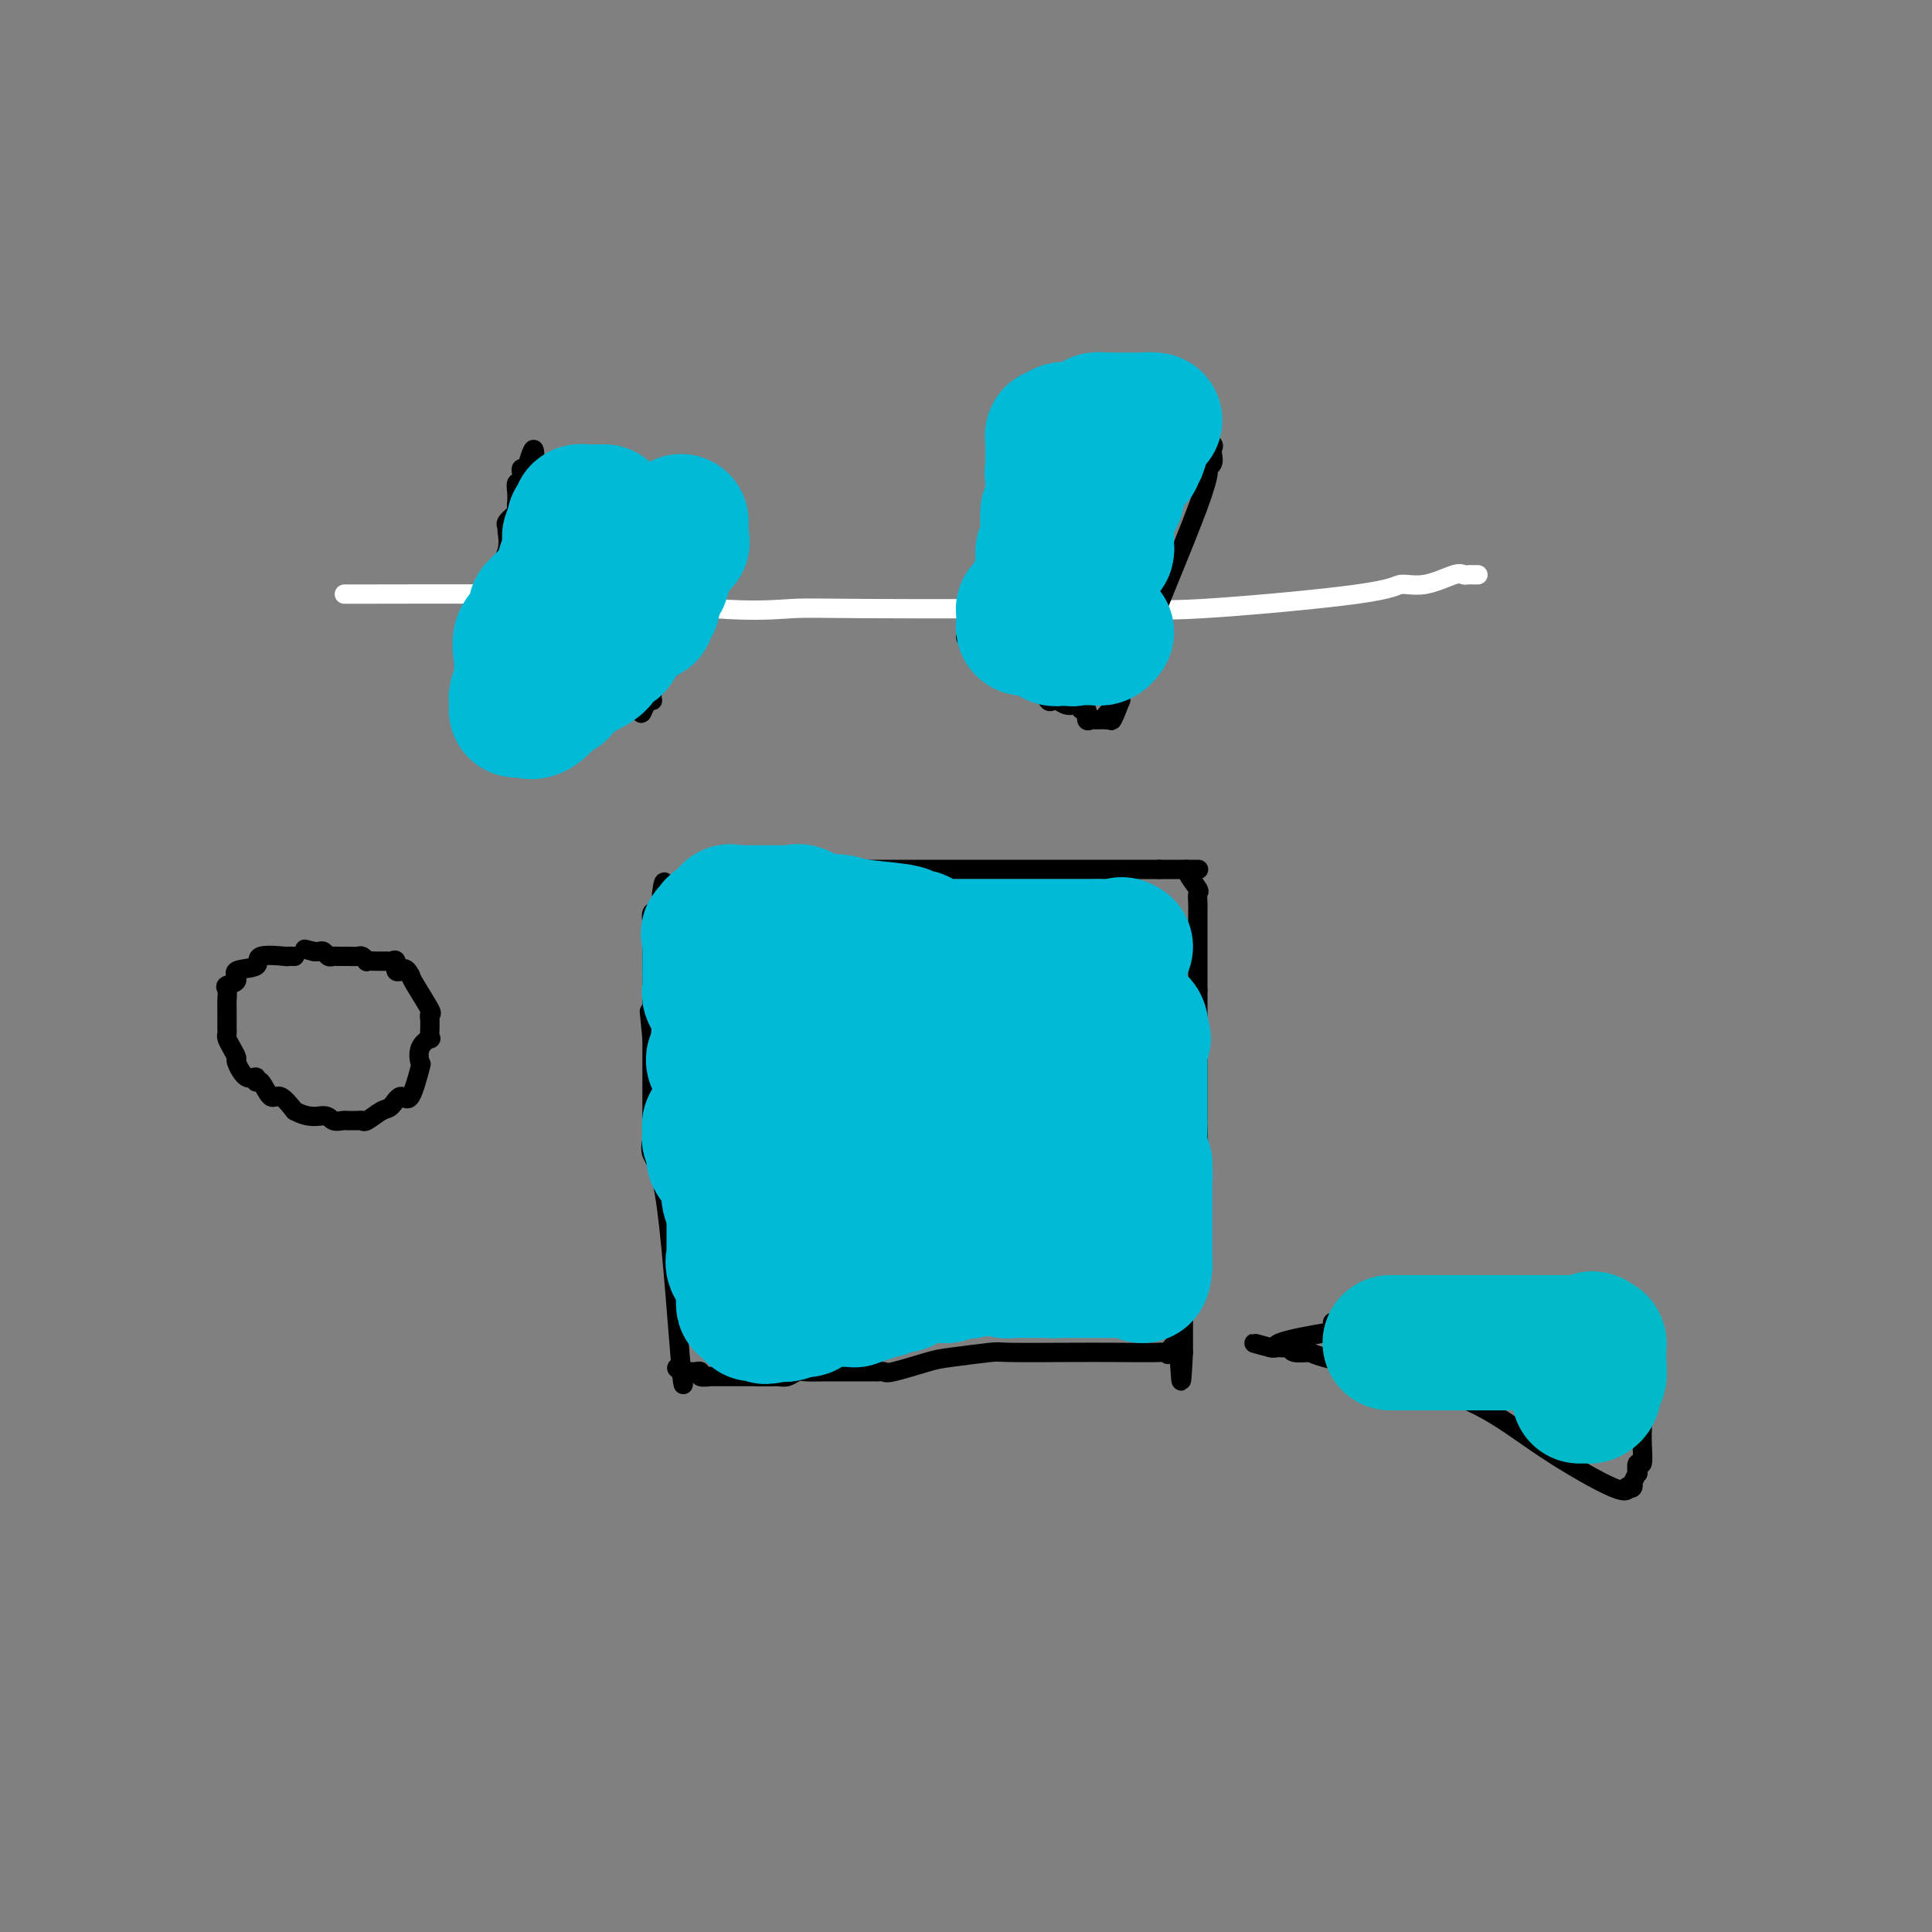 <svg viewBox='0 0 400 400' version='1.1' xmlns='http://www.w3.org/2000/svg' xmlns:xlink='http://www.w3.org/1999/xlink'><rect x="0" y="0" width="400" height="400" fill="#808080" stroke="none"/><g fill='none' stroke='#FFFFFF' stroke-width='4' stroke-linecap='round' stroke-linejoin='round'><path d='M73,123c-1.844,0.007 -3.689,0.013 3,0c6.689,-0.013 21.911,-0.046 30,0c8.089,0.046 9.045,0.170 9,0c-0.045,-0.170 -1.092,-0.634 5,0c6.092,0.634 19.324,2.365 28,3c8.676,0.635 12.795,0.173 16,0c3.205,-0.173 5.496,-0.055 16,0c10.504,0.055 29.221,0.049 40,0c10.779,-0.049 13.619,-0.141 16,0c2.381,0.141 4.301,0.513 13,0c8.699,-0.513 24.176,-1.913 32,-3c7.824,-1.087 7.994,-1.860 9,-2c1.006,-0.140 2.847,0.355 5,0c2.153,-0.355 4.619,-1.559 6,-2c1.381,-0.441 1.677,-0.118 2,0c0.323,0.118 0.674,0.032 1,0c0.326,-0.032 0.626,-0.009 1,0c0.374,0.009 0.821,0.002 1,0c0.179,-0.002 0.089,-0.001 0,0'/></g>
<g fill='none' stroke='#000000' stroke-width='4' stroke-linecap='round' stroke-linejoin='round'><path d='M147,180c0.131,0.000 0.262,0.000 5,0c4.738,0.000 14.084,0.000 22,0c7.916,0.000 14.403,0.000 18,0c3.597,0.000 4.305,0.000 11,0c6.695,0.000 19.376,0.000 25,0c5.624,0.000 4.189,0.000 4,0c-0.189,0.000 0.866,0.000 2,0c1.134,0.000 2.345,0.000 3,0c0.655,0.000 0.753,0.000 1,0c0.247,-0.000 0.642,0.000 1,0c0.358,0.000 0.679,0.000 1,0'/><path d='M240,180c14.868,0.000 5.538,0.000 2,0c-3.538,-0.000 -1.283,-0.000 0,0c1.283,0.000 1.596,0.001 2,0c0.404,-0.001 0.900,-0.004 1,0c0.100,0.004 -0.198,0.013 0,0c0.198,-0.013 0.890,-0.050 1,0c0.110,0.050 -0.363,0.188 0,1c0.363,0.812 1.561,2.300 2,3c0.439,0.700 0.118,0.614 0,1c-0.118,0.386 -0.031,1.244 0,2c0.031,0.756 0.008,1.411 0,2c-0.008,0.589 -0.002,1.114 0,2c0.002,0.886 0.001,2.134 0,3c-0.001,0.866 -0.000,1.348 0,3c0.000,1.652 0.000,4.472 0,6c-0.000,1.528 -0.000,1.764 0,2'/><path d='M248,205c0.000,3.547 0.000,1.914 0,2c-0.000,0.086 -0.000,1.891 0,4c0.000,2.109 0.000,4.521 0,6c-0.000,1.479 -0.000,2.025 0,3c0.000,0.975 0.001,2.378 0,4c-0.001,1.622 -0.005,3.463 0,5c0.005,1.537 0.017,2.770 0,3c-0.017,0.230 -0.065,-0.543 0,1c0.065,1.543 0.242,5.401 0,8c-0.242,2.599 -0.902,3.939 -1,5c-0.098,1.061 0.366,1.842 0,4c-0.366,2.158 -1.562,5.692 -2,8c-0.438,2.308 -0.117,3.388 0,4c0.117,0.612 0.031,0.755 0,1c-0.031,0.245 -0.008,0.593 0,2c0.008,1.407 0.002,3.872 0,5c-0.002,1.128 -0.001,0.918 0,1c0.001,0.082 0.000,0.456 0,1c-0.000,0.544 -0.000,1.259 0,2c0.000,0.741 0.000,1.508 0,2c-0.000,0.492 -0.000,0.709 0,1c0.000,0.291 0.000,0.655 0,1c-0.000,0.345 -0.000,0.670 0,1c0.000,0.330 0.000,0.665 0,1'/><path d='M245,280c-0.569,11.603 -0.491,3.109 -1,0c-0.509,-3.109 -1.605,-0.833 -2,0c-0.395,0.833 -0.089,0.223 0,0c0.089,-0.223 -0.039,-0.061 -2,0c-1.961,0.061 -5.754,0.020 -9,0c-3.246,-0.020 -5.946,-0.018 -10,0c-4.054,0.018 -9.461,0.051 -12,0c-2.539,-0.051 -2.210,-0.185 -4,0c-1.790,0.185 -5.698,0.691 -8,1c-2.302,0.309 -2.998,0.423 -5,1c-2.002,0.577 -5.310,1.619 -7,2c-1.690,0.381 -1.761,0.102 -2,0c-0.239,-0.102 -0.645,-0.027 -1,0c-0.355,0.027 -0.660,0.007 -1,0c-0.340,-0.007 -0.715,-0.002 -1,0c-0.285,0.002 -0.478,0.001 -1,0c-0.522,-0.001 -1.371,-0.001 -2,0c-0.629,0.001 -1.036,0.004 -2,0c-0.964,-0.004 -2.485,-0.015 -4,0c-1.515,0.015 -3.024,0.057 -4,0c-0.976,-0.057 -1.418,-0.211 -2,0c-0.582,0.211 -1.305,0.789 -2,1c-0.695,0.211 -1.361,0.057 -2,0c-0.639,-0.057 -1.249,-0.015 -2,0c-0.751,0.015 -1.643,0.004 -2,0c-0.357,-0.004 -0.178,-0.002 0,0'/><path d='M160,285c0.051,-0.000 0.101,-0.000 0,0c-0.101,0.000 -0.354,0.000 -1,0c-0.646,-0.000 -1.687,-0.000 -2,0c-0.313,0.000 0.100,0.000 0,0c-0.100,-0.000 -0.715,-0.000 -1,0c-0.285,0.000 -0.242,0.001 -1,0c-0.758,-0.001 -2.318,-0.004 -4,0c-1.682,0.004 -3.487,0.015 -4,0c-0.513,-0.015 0.265,-0.057 0,0c-0.265,0.057 -1.573,0.211 -2,0c-0.427,-0.211 0.026,-0.789 0,-1c-0.026,-0.211 -0.533,-0.057 -1,0c-0.467,0.057 -0.895,0.015 -1,0c-0.105,-0.015 0.113,-0.004 0,0c-0.113,0.004 -0.556,0.002 -1,0'/><path d='M142,284c-3.047,-0.586 -1.664,-1.551 -1,0c0.664,1.551 0.609,5.619 0,-1c-0.609,-6.619 -1.771,-23.925 -3,-33c-1.229,-9.075 -2.526,-9.919 -3,-11c-0.474,-1.081 -0.127,-2.400 0,-3c0.127,-0.600 0.034,-0.481 0,-1c-0.034,-0.519 -0.009,-1.677 0,-2c0.009,-0.323 0.002,0.188 0,0c-0.002,-0.188 -0.001,-1.074 0,-2c0.001,-0.926 0.000,-1.892 0,-3c-0.000,-1.108 -0.000,-2.357 0,-4c0.000,-1.643 0.000,-3.681 0,-5c-0.000,-1.319 -0.000,-1.921 0,-2c0.000,-0.079 0.000,0.363 0,0c-0.000,-0.363 -0.000,-1.532 0,-2c0.000,-0.468 0.000,-0.234 0,0'/><path d='M135,215c-1.083,-10.750 -0.290,-3.124 0,-1c0.290,2.124 0.078,-1.253 0,-3c-0.078,-1.747 -0.021,-1.865 0,-3c0.021,-1.135 0.006,-3.288 0,-5c-0.006,-1.712 -0.001,-2.984 0,-4c0.001,-1.016 0.000,-1.778 0,-2c-0.000,-0.222 -0.000,0.095 0,0c0.000,-0.095 0.000,-0.602 0,-1c-0.000,-0.398 -0.000,-0.685 0,-1c0.000,-0.315 0.000,-0.657 0,-1c-0.000,-0.343 -0.001,-0.688 0,-1c0.001,-0.312 0.004,-0.590 0,-1c-0.004,-0.410 -0.016,-0.951 0,-1c0.016,-0.049 0.061,0.394 0,0c-0.061,-0.394 -0.226,-1.624 0,-2c0.226,-0.376 0.845,0.104 1,0c0.155,-0.104 -0.154,-0.791 0,-1c0.154,-0.209 0.772,0.059 1,0c0.228,-0.059 0.065,-0.445 0,-1c-0.065,-0.555 -0.033,-1.277 0,-2'/><path d='M137,185c0.528,-4.657 0.848,-1.300 1,0c0.152,1.300 0.134,0.545 0,0c-0.134,-0.545 -0.386,-0.878 0,-1c0.386,-0.122 1.409,-0.033 2,0c0.591,0.033 0.749,0.009 1,0c0.251,-0.009 0.593,-0.002 1,0c0.407,0.002 0.879,0.001 1,0c0.121,-0.001 -0.108,-0.000 0,0c0.108,0.000 0.554,0.000 1,0'/><path d='M144,184c0.957,-0.171 -0.150,-0.098 0,0c0.150,0.098 1.556,0.222 2,0c0.444,-0.222 -0.073,-0.791 0,-1c0.073,-0.209 0.735,-0.060 1,0c0.265,0.060 0.132,0.030 0,0'/><path d='M96,147c0.061,-0.831 0.122,-1.661 0,-2c-0.122,-0.339 -0.425,-0.185 0,0c0.425,0.185 1.580,0.402 2,0c0.420,-0.402 0.105,-1.424 0,-2c-0.105,-0.576 -0.001,-0.708 0,-1c0.001,-0.292 -0.100,-0.746 0,-2c0.100,-1.254 0.403,-3.310 1,-5c0.597,-1.690 1.488,-3.014 2,-4c0.512,-0.986 0.645,-1.634 1,-4c0.355,-2.366 0.933,-6.451 1,-8c0.067,-1.549 -0.376,-0.560 0,-1c0.376,-0.440 1.572,-2.307 2,-4c0.428,-1.693 0.086,-3.213 0,-4c-0.086,-0.787 0.082,-0.840 0,-1c-0.082,-0.160 -0.414,-0.426 0,-1c0.414,-0.574 1.574,-1.454 2,-2c0.426,-0.546 0.118,-0.757 0,-1c-0.118,-0.243 -0.045,-0.516 0,-1c0.045,-0.484 0.064,-1.177 0,-2c-0.064,-0.823 -0.211,-1.776 0,-2c0.211,-0.224 0.778,0.280 1,0c0.222,-0.280 0.098,-1.345 0,-2c-0.098,-0.655 -0.171,-0.902 0,-1c0.171,-0.098 0.585,-0.049 1,0'/><path d='M109,97c2.261,-7.736 1.414,-2.075 2,0c0.586,2.075 2.606,0.564 4,0c1.394,-0.564 2.163,-0.180 3,0c0.837,0.180 1.743,0.158 3,0c1.257,-0.158 2.865,-0.450 4,0c1.135,0.450 1.796,1.641 3,2c1.204,0.359 2.949,-0.115 4,0c1.051,0.115 1.407,0.820 2,1c0.593,0.180 1.422,-0.163 3,0c1.578,0.163 3.904,0.832 5,1c1.096,0.168 0.963,-0.166 1,0c0.037,0.166 0.245,0.832 1,1c0.755,0.168 2.059,-0.163 3,0c0.941,0.163 1.519,0.819 2,1c0.481,0.181 0.863,-0.113 1,0c0.137,0.113 0.028,0.632 0,1c-0.028,0.368 0.023,0.583 0,1c-0.023,0.417 -0.122,1.035 0,1c0.122,-0.035 0.463,-0.724 0,0c-0.463,0.724 -1.732,2.862 -3,5'/><path d='M147,111c-0.566,1.756 -0.482,2.145 -1,3c-0.518,0.855 -1.638,2.175 -2,3c-0.362,0.825 0.035,1.153 0,2c-0.035,0.847 -0.503,2.212 -1,3c-0.497,0.788 -1.022,0.998 -1,1c0.022,0.002 0.591,-0.205 0,1c-0.591,1.205 -2.341,3.822 -3,5c-0.659,1.178 -0.228,0.917 0,1c0.228,0.083 0.254,0.509 0,1c-0.254,0.491 -0.786,1.048 -1,1c-0.214,-0.048 -0.108,-0.702 0,0c0.108,0.702 0.217,2.760 0,4c-0.217,1.240 -0.762,1.661 -1,2c-0.238,0.339 -0.169,0.597 0,1c0.169,0.403 0.438,0.952 0,1c-0.438,0.048 -1.582,-0.404 -2,0c-0.418,0.404 -0.111,1.663 0,2c0.111,0.337 0.026,-0.250 0,0c-0.026,0.250 0.007,1.335 0,2c-0.007,0.665 -0.053,0.910 0,1c0.053,0.090 0.207,0.024 0,0c-0.207,-0.024 -0.773,-0.007 -1,0c-0.227,0.007 -0.113,0.003 0,0'/><path d='M134,145c-2.107,5.260 -0.875,1.410 -1,0c-0.125,-1.410 -1.607,-0.379 -2,0c-0.393,0.379 0.305,0.105 0,0c-0.305,-0.105 -1.611,-0.042 -2,0c-0.389,0.042 0.139,0.062 0,0c-0.139,-0.062 -0.944,-0.205 -2,0c-1.056,0.205 -2.362,0.758 -3,1c-0.638,0.242 -0.609,0.174 -1,0c-0.391,-0.174 -1.204,-0.453 -2,0c-0.796,0.453 -1.575,1.638 -2,2c-0.425,0.362 -0.496,-0.100 -1,0c-0.504,0.100 -1.441,0.763 -2,1c-0.559,0.237 -0.741,0.050 -1,0c-0.259,-0.050 -0.596,0.039 -1,0c-0.404,-0.039 -0.876,-0.207 -1,0c-0.124,0.207 0.100,0.787 0,1c-0.100,0.213 -0.525,0.057 -1,0c-0.475,-0.057 -1.001,-0.015 -1,0c0.001,0.015 0.529,0.004 0,0c-0.529,-0.004 -2.114,-0.001 -3,0c-0.886,0.001 -1.073,0.000 -1,0c0.073,-0.000 0.404,-0.000 0,0c-0.404,0.000 -1.544,0.000 -2,0c-0.456,-0.000 -0.228,-0.000 0,0'/><path d='M105,150c-4.951,0.772 -2.829,0.203 -2,0c0.829,-0.203 0.364,-0.040 0,0c-0.364,0.040 -0.627,-0.042 -1,0c-0.373,0.042 -0.857,0.207 -1,0c-0.143,-0.207 0.053,-0.788 0,-1c-0.053,-0.212 -0.357,-0.055 -1,0c-0.643,0.055 -1.626,0.007 -2,0c-0.374,-0.007 -0.139,0.026 0,0c0.139,-0.026 0.182,-0.110 0,0c-0.182,0.110 -0.587,0.414 -1,0c-0.413,-0.414 -0.832,-1.547 -1,-2c-0.168,-0.453 -0.084,-0.227 0,0'/><path d='M200,132c-0.054,-0.030 -0.109,-0.059 0,0c0.109,0.059 0.380,0.207 1,0c0.620,-0.207 1.587,-0.768 2,-1c0.413,-0.232 0.270,-0.134 0,0c-0.270,0.134 -0.667,0.306 0,-2c0.667,-2.306 2.398,-7.088 3,-10c0.602,-2.912 0.076,-3.954 0,-5c-0.076,-1.046 0.299,-2.096 1,-5c0.701,-2.904 1.728,-7.663 2,-10c0.272,-2.337 -0.211,-2.251 0,-3c0.211,-0.749 1.114,-2.333 2,-4c0.886,-1.667 1.753,-3.418 2,-4c0.247,-0.582 -0.126,0.004 0,0c0.126,-0.004 0.751,-0.597 1,-1c0.249,-0.403 0.123,-0.616 0,-1c-0.123,-0.384 -0.244,-0.940 0,-1c0.244,-0.060 0.853,0.376 1,0c0.147,-0.376 -0.167,-1.565 0,-2c0.167,-0.435 0.814,-0.117 1,0c0.186,0.117 -0.090,0.033 0,0c0.090,-0.033 0.545,-0.017 1,0'/><path d='M217,83c1.498,-2.013 1.245,-0.546 2,0c0.755,0.546 2.520,0.170 4,0c1.480,-0.170 2.677,-0.134 4,0c1.323,0.134 2.772,0.366 4,1c1.228,0.634 2.234,1.671 3,2c0.766,0.329 1.290,-0.048 2,0c0.710,0.048 1.605,0.521 2,1c0.395,0.479 0.289,0.963 1,1c0.711,0.037 2.239,-0.375 3,0c0.761,0.375 0.754,1.536 1,2c0.246,0.464 0.743,0.230 1,0c0.257,-0.230 0.272,-0.455 1,0c0.728,0.455 2.167,1.589 3,2c0.833,0.411 1.060,0.098 1,0c-0.060,-0.098 -0.407,0.019 0,0c0.407,-0.019 1.568,-0.173 2,0c0.432,0.173 0.134,0.674 0,1c-0.134,0.326 -0.106,0.477 0,1c0.106,0.523 0.289,1.416 0,2c-0.289,0.584 -1.049,0.858 -1,1c0.049,0.142 0.906,0.154 -2,8c-2.906,7.846 -9.574,23.528 -12,30c-2.426,6.472 -0.609,3.735 0,3c0.609,-0.735 0.010,0.533 -1,2c-1.010,1.467 -2.431,3.133 -3,4c-0.569,0.867 -0.284,0.933 0,1'/><path d='M232,145c-3.157,8.208 -1.550,2.227 -1,0c0.550,-2.227 0.044,-0.702 0,0c-0.044,0.702 0.373,0.580 0,1c-0.373,0.420 -1.535,1.381 -2,2c-0.465,0.619 -0.232,0.897 0,1c0.232,0.103 0.465,0.030 0,0c-0.465,-0.030 -1.626,-0.016 -2,0c-0.374,0.016 0.040,0.033 0,0c-0.040,-0.033 -0.535,-0.118 -1,0c-0.465,0.118 -0.901,0.439 -1,0c-0.099,-0.439 0.138,-1.638 0,-2c-0.138,-0.362 -0.653,0.113 -1,0c-0.347,-0.113 -0.527,-0.813 -1,-1c-0.473,-0.187 -1.240,0.138 -2,0c-0.760,-0.138 -1.513,-0.740 -2,-1c-0.487,-0.260 -0.708,-0.177 -1,0c-0.292,0.177 -0.656,0.450 -1,0c-0.344,-0.450 -0.670,-1.621 -1,-2c-0.330,-0.379 -0.666,0.035 -1,0c-0.334,-0.035 -0.667,-0.517 -1,-1'/><path d='M214,142c-1.920,-1.180 -0.718,-0.632 -1,-1c-0.282,-0.368 -2.046,-1.654 -3,-2c-0.954,-0.346 -1.097,0.248 -1,0c0.097,-0.248 0.433,-1.338 0,-2c-0.433,-0.662 -1.637,-0.896 -2,-1c-0.363,-0.104 0.113,-0.080 0,0c-0.113,0.080 -0.815,0.214 -1,0c-0.185,-0.214 0.147,-0.776 0,-1c-0.147,-0.224 -0.771,-0.112 -1,0c-0.229,0.112 -0.062,0.222 0,0c0.062,-0.222 0.018,-0.778 0,-1c-0.018,-0.222 -0.009,-0.111 0,0'/></g>
<g fill='none' stroke='#00BAD8' stroke-width='28' stroke-linecap='round' stroke-linejoin='round'><path d='M189,263c-0.009,0.198 -0.018,0.397 0,0c0.018,-0.397 0.062,-1.388 0,-2c-0.062,-0.612 -0.231,-0.844 0,-1c0.231,-0.156 0.861,-0.236 1,-1c0.139,-0.764 -0.212,-2.212 0,-3c0.212,-0.788 0.988,-0.916 1,-1c0.012,-0.084 -0.741,-0.123 0,-1c0.741,-0.877 2.977,-2.592 4,-4c1.023,-1.408 0.833,-2.507 1,-3c0.167,-0.493 0.693,-0.378 1,-1c0.307,-0.622 0.397,-1.980 1,-3c0.603,-1.020 1.720,-1.703 2,-2c0.280,-0.297 -0.276,-0.209 0,-1c0.276,-0.791 1.383,-2.461 2,-3c0.617,-0.539 0.742,0.052 1,0c0.258,-0.052 0.647,-0.746 1,-1c0.353,-0.254 0.670,-0.067 1,0c0.330,0.067 0.674,0.015 1,0c0.326,-0.015 0.634,0.006 1,0c0.366,-0.006 0.791,-0.040 1,0c0.209,0.040 0.203,0.154 1,0c0.797,-0.154 2.399,-0.577 4,-1'/><path d='M213,235c2.393,-0.759 2.875,-1.657 3,-2c0.125,-0.343 -0.106,-0.130 0,0c0.106,0.130 0.550,0.177 1,0c0.450,-0.177 0.905,-0.580 1,-1c0.095,-0.420 -0.170,-0.858 0,-1c0.170,-0.142 0.777,0.011 1,0c0.223,-0.011 0.064,-0.187 0,-1c-0.064,-0.813 -0.031,-2.262 0,-3c0.031,-0.738 0.061,-0.765 0,-1c-0.061,-0.235 -0.213,-0.680 0,-1c0.213,-0.320 0.791,-0.516 1,-1c0.209,-0.484 0.050,-1.254 0,-2c-0.050,-0.746 0.011,-1.466 0,-2c-0.011,-0.534 -0.094,-0.883 0,-1c0.094,-0.117 0.365,-0.003 1,0c0.635,0.003 1.634,-0.104 2,0c0.366,0.104 0.098,0.420 0,0c-0.098,-0.420 -0.026,-1.575 0,-2c0.026,-0.425 0.008,-0.122 0,0c-0.008,0.122 -0.004,0.061 0,0'/><path d='M223,217c1.482,-3.003 0.187,-1.512 0,-2c-0.187,-0.488 0.733,-2.955 1,-4c0.267,-1.045 -0.121,-0.666 0,-1c0.121,-0.334 0.749,-1.380 1,-2c0.251,-0.620 0.124,-0.814 0,-1c-0.124,-0.186 -0.244,-0.364 0,-1c0.244,-0.636 0.853,-1.729 1,-2c0.147,-0.271 -0.167,0.282 0,0c0.167,-0.282 0.814,-1.398 1,-2c0.186,-0.602 -0.091,-0.691 0,-1c0.091,-0.309 0.550,-0.840 1,-1c0.450,-0.160 0.891,0.049 1,0c0.109,-0.049 -0.115,-0.357 0,-1c0.115,-0.643 0.569,-1.622 1,-2c0.431,-0.378 0.838,-0.154 1,0c0.162,0.154 0.079,0.237 0,0c-0.079,-0.237 -0.155,-0.796 0,-1c0.155,-0.204 0.542,-0.055 1,0c0.458,0.055 0.988,0.016 1,0c0.012,-0.016 -0.494,-0.008 -1,0'/><path d='M232,196c0.710,-0.774 -0.014,-0.207 -1,0c-0.986,0.207 -2.235,0.056 -3,0c-0.765,-0.056 -1.046,-0.015 -2,0c-0.954,0.015 -2.580,0.004 -3,0c-0.420,-0.004 0.367,-0.001 0,0c-0.367,0.001 -1.886,0.000 -3,0c-1.114,-0.000 -1.822,-0.000 -2,0c-0.178,0.000 0.174,0.000 -1,0c-1.174,-0.000 -3.873,-0.000 -5,0c-1.127,0.000 -0.683,0.000 -1,0c-0.317,-0.000 -1.395,-0.000 -2,0c-0.605,0.000 -0.735,-0.000 -1,0c-0.265,0.000 -0.664,0.000 -1,0c-0.336,-0.000 -0.608,-0.000 -1,0c-0.392,0.000 -0.903,0.000 -1,0c-0.097,-0.000 0.219,-0.000 0,0c-0.219,0.000 -0.972,0.001 -2,0c-1.028,-0.001 -2.331,-0.003 -3,0c-0.669,0.003 -0.702,0.011 -2,0c-1.298,-0.011 -3.859,-0.041 -5,0c-1.141,0.041 -0.863,0.151 -1,0c-0.137,-0.151 -0.690,-0.565 -1,-1c-0.310,-0.435 -0.379,-0.890 -1,-1c-0.621,-0.110 -1.795,0.125 -2,0c-0.205,-0.125 0.560,-0.611 -1,-1c-1.560,-0.389 -5.446,-0.683 -8,-1c-2.554,-0.317 -3.777,-0.659 -5,-1'/><path d='M174,191c-3.616,-0.652 -3.157,0.218 -4,0c-0.843,-0.218 -2.988,-1.522 -4,-2c-1.012,-0.478 -0.891,-0.128 -1,0c-0.109,0.128 -0.449,0.034 -1,0c-0.551,-0.034 -1.315,-0.009 -2,0c-0.685,0.009 -1.292,0.002 -2,0c-0.708,-0.002 -1.518,-0.001 -2,0c-0.482,0.001 -0.635,0.000 -1,0c-0.365,-0.000 -0.942,0.001 -1,0c-0.058,-0.001 0.401,-0.002 0,0c-0.401,0.002 -1.663,0.008 -2,0c-0.337,-0.008 0.250,-0.030 0,0c-0.250,0.030 -1.338,0.113 -2,0c-0.662,-0.113 -0.899,-0.422 -1,0c-0.101,0.422 -0.066,1.575 0,2c0.066,0.425 0.162,0.121 0,0c-0.162,-0.121 -0.581,-0.061 -1,0'/><path d='M150,191c-3.818,0.467 -1.363,1.636 -1,2c0.363,0.364 -1.367,-0.075 -2,0c-0.633,0.075 -0.170,0.665 0,1c0.170,0.335 0.045,0.414 0,1c-0.045,0.586 -0.012,1.678 0,2c0.012,0.322 0.004,-0.125 0,0c-0.004,0.125 -0.002,0.821 0,1c0.002,0.179 0.005,-0.158 0,1c-0.005,1.158 -0.016,3.810 0,5c0.016,1.190 0.061,0.917 0,1c-0.061,0.083 -0.227,0.520 0,1c0.227,0.480 0.845,1.002 1,1c0.155,-0.002 -0.155,-0.526 0,0c0.155,0.526 0.774,2.104 1,3c0.226,0.896 0.059,1.111 0,1c-0.059,-0.111 -0.008,-0.549 0,0c0.008,0.549 -0.026,2.083 0,3c0.026,0.917 0.112,1.215 0,1c-0.112,-0.215 -0.422,-0.944 0,0c0.422,0.944 1.577,3.562 2,5c0.423,1.438 0.114,1.695 0,2c-0.114,0.305 -0.033,0.659 0,1c0.033,0.341 0.016,0.671 0,1'/><path d='M151,224c0.550,3.430 -0.074,2.006 0,2c0.074,-0.006 0.846,1.408 1,2c0.154,0.592 -0.309,0.362 0,1c0.309,0.638 1.389,2.143 2,3c0.611,0.857 0.751,1.065 1,1c0.249,-0.065 0.605,-0.402 1,0c0.395,0.402 0.827,1.543 1,2c0.173,0.457 0.086,0.228 0,0'/><path d='M153,246c0.113,0.027 0.226,0.053 0,0c-0.226,-0.053 -0.793,-0.187 -1,0c-0.207,0.187 -0.056,0.694 0,1c0.056,0.306 0.015,0.411 0,1c-0.015,0.589 -0.004,1.664 0,2c0.004,0.336 0.001,-0.065 0,0c-0.001,0.065 -0.000,0.598 0,1c0.000,0.402 0.000,0.675 0,1c-0.000,0.325 -0.000,0.703 0,1c0.000,0.297 0.001,0.512 0,1c-0.001,0.488 -0.002,1.247 0,2c0.002,0.753 0.008,1.498 0,2c-0.008,0.502 -0.030,0.761 0,1c0.030,0.239 0.113,0.458 0,1c-0.113,0.542 -0.423,1.407 0,2c0.423,0.593 1.577,0.913 2,1c0.423,0.087 0.113,-0.060 0,0c-0.113,0.060 -0.030,0.328 0,1c0.030,0.672 0.008,1.747 0,2c-0.008,0.253 -0.002,-0.317 0,0c0.002,0.317 0.001,1.519 0,2c-0.001,0.481 -0.000,0.240 0,0'/><path d='M154,268c0.094,3.616 -0.171,1.657 0,1c0.171,-0.657 0.778,-0.011 1,0c0.222,0.011 0.060,-0.613 0,-1c-0.060,-0.387 -0.016,-0.536 0,-1c0.016,-0.464 0.004,-1.243 0,-2c-0.004,-0.757 -0.000,-1.492 0,-2c0.000,-0.508 -0.003,-0.791 0,-1c0.003,-0.209 0.011,-0.345 0,-1c-0.011,-0.655 -0.041,-1.828 0,-2c0.041,-0.172 0.155,0.658 0,0c-0.155,-0.658 -0.577,-2.803 -1,-4c-0.423,-1.197 -0.845,-1.444 -1,-2c-0.155,-0.556 -0.042,-1.419 0,-2c0.042,-0.581 0.012,-0.880 0,-1c-0.012,-0.120 -0.006,-0.060 0,0'/><path d='M153,250c-0.029,-3.024 0.398,-1.584 0,-1c-0.398,0.584 -1.621,0.314 -2,-1c-0.379,-1.314 0.087,-3.671 0,-5c-0.087,-1.329 -0.727,-1.631 -1,-2c-0.273,-0.369 -0.178,-0.807 0,-1c0.178,-0.193 0.441,-0.142 0,0c-0.441,0.142 -1.586,0.374 -2,0c-0.414,-0.374 -0.097,-1.356 0,-2c0.097,-0.644 -0.027,-0.951 0,-1c0.027,-0.049 0.203,0.161 0,0c-0.203,-0.161 -0.786,-0.693 -1,-1c-0.214,-0.307 -0.057,-0.390 0,-1c0.057,-0.610 0.016,-1.746 0,-2c-0.016,-0.254 -0.008,0.373 0,1'/><path d='M147,234c-0.534,-2.537 1.132,-0.879 2,0c0.868,0.879 0.938,0.979 2,1c1.062,0.021 3.115,-0.038 5,0c1.885,0.038 3.601,0.174 4,0c0.399,-0.174 -0.518,-0.659 1,-1c1.518,-0.341 5.472,-0.538 8,-1c2.528,-0.462 3.631,-1.189 5,-2c1.369,-0.811 3.005,-1.705 4,-2c0.995,-0.295 1.350,0.009 2,0c0.650,-0.009 1.596,-0.331 2,-1c0.404,-0.669 0.267,-1.683 1,-2c0.733,-0.317 2.337,0.065 3,0c0.663,-0.065 0.385,-0.577 1,-1c0.615,-0.423 2.122,-0.757 4,-1c1.878,-0.243 4.128,-0.394 5,-1c0.872,-0.606 0.368,-1.665 1,-2c0.632,-0.335 2.402,0.055 3,0c0.598,-0.055 0.023,-0.553 0,-1c-0.023,-0.447 0.505,-0.842 1,-1c0.495,-0.158 0.958,-0.080 1,0c0.042,0.080 -0.337,0.162 0,0c0.337,-0.162 1.389,-0.569 2,-1c0.611,-0.431 0.780,-0.885 1,-1c0.220,-0.115 0.491,0.110 1,0c0.509,-0.110 1.254,-0.555 2,-1'/><path d='M208,216c6.042,-2.862 1.647,-1.518 0,-1c-1.647,0.518 -0.547,0.211 -1,0c-0.453,-0.211 -2.459,-0.324 -4,0c-1.541,0.324 -2.615,1.085 -3,1c-0.385,-0.085 -0.079,-1.018 -3,0c-2.921,1.018 -9.068,3.986 -12,5c-2.932,1.014 -2.651,0.073 -5,0c-2.349,-0.073 -7.330,0.723 -10,1c-2.670,0.277 -3.030,0.037 -3,0c0.030,-0.037 0.451,0.130 -2,0c-2.451,-0.130 -7.773,-0.557 -11,-1c-3.227,-0.443 -4.360,-0.902 -5,-1c-0.640,-0.098 -0.788,0.166 -1,0c-0.212,-0.166 -0.489,-0.762 0,-1c0.489,-0.238 1.745,-0.119 3,0'/><path d='M151,219c-2.022,-0.469 2.422,-0.141 5,0c2.578,0.141 3.288,0.094 4,0c0.712,-0.094 1.424,-0.235 2,0c0.576,0.235 1.014,0.848 2,1c0.986,0.152 2.520,-0.155 4,0c1.480,0.155 2.908,0.773 4,1c1.092,0.227 1.850,0.062 2,0c0.150,-0.062 -0.308,-0.020 0,0c0.308,0.020 1.382,0.017 2,0c0.618,-0.017 0.779,-0.049 1,0c0.221,0.049 0.500,0.178 1,0c0.500,-0.178 1.220,-0.664 2,-1c0.780,-0.336 1.620,-0.523 2,-1c0.380,-0.477 0.300,-1.244 1,-2c0.700,-0.756 2.181,-1.500 3,-2c0.819,-0.500 0.976,-0.757 1,-1c0.024,-0.243 -0.086,-0.471 0,-1c0.086,-0.529 0.367,-1.360 1,-2c0.633,-0.640 1.618,-1.088 2,-2c0.382,-0.912 0.161,-2.286 0,-3c-0.161,-0.714 -0.261,-0.766 0,-1c0.261,-0.234 0.884,-0.650 1,-1c0.116,-0.350 -0.277,-0.633 0,-1c0.277,-0.367 1.222,-0.819 1,-1c-0.222,-0.181 -1.611,-0.090 -3,0'/><path d='M189,202c-1.360,-0.678 -4.258,1.129 -6,2c-1.742,0.871 -2.326,0.808 -3,1c-0.674,0.192 -1.438,0.641 -3,1c-1.562,0.359 -3.924,0.630 -5,1c-1.076,0.370 -0.868,0.839 -1,1c-0.132,0.161 -0.604,0.015 -1,0c-0.396,-0.015 -0.717,0.102 -1,0c-0.283,-0.102 -0.529,-0.424 -1,0c-0.471,0.424 -1.167,1.593 -1,2c0.167,0.407 1.196,0.053 0,0c-1.196,-0.053 -4.617,0.196 -6,0c-1.383,-0.196 -0.727,-0.837 -1,-1c-0.273,-0.163 -1.474,0.153 -2,0c-0.526,-0.153 -0.377,-0.773 0,-1c0.377,-0.227 0.983,-0.061 2,0c1.017,0.061 2.444,0.017 4,0c1.556,-0.017 3.240,-0.006 5,0c1.760,0.006 3.597,0.008 5,0c1.403,-0.008 2.373,-0.026 4,0c1.627,0.026 3.912,0.097 5,0c1.088,-0.097 0.979,-0.360 1,0c0.021,0.360 0.170,1.344 1,2c0.830,0.656 2.339,0.984 3,1c0.661,0.016 0.475,-0.281 1,0c0.525,0.281 1.763,1.141 3,2'/><path d='M192,213c2.307,1.227 3.575,1.793 4,2c0.425,0.207 0.008,0.055 0,0c-0.008,-0.055 0.392,-0.015 1,0c0.608,0.015 1.423,0.003 2,0c0.577,-0.003 0.915,0.001 1,0c0.085,-0.001 -0.085,-0.008 0,0c0.085,0.008 0.425,0.031 1,0c0.575,-0.031 1.386,-0.118 2,0c0.614,0.118 1.030,0.439 3,0c1.970,-0.439 5.494,-1.638 7,-2c1.506,-0.362 0.995,0.112 1,0c0.005,-0.112 0.525,-0.812 1,-1c0.475,-0.188 0.905,0.134 1,0c0.095,-0.134 -0.143,-0.725 0,-1c0.143,-0.275 0.669,-0.234 1,0c0.331,0.234 0.469,0.661 1,0c0.531,-0.661 1.456,-2.412 2,-3c0.544,-0.588 0.709,-0.014 1,0c0.291,0.014 0.709,-0.532 1,-1c0.291,-0.468 0.457,-0.857 1,-1c0.543,-0.143 1.465,-0.038 2,0c0.535,0.038 0.682,0.010 1,0c0.318,-0.010 0.805,-0.003 1,0c0.195,0.003 0.097,0.001 0,0'/><path d='M227,206c3.735,-1.376 2.574,-0.314 2,0c-0.574,0.314 -0.561,-0.118 0,0c0.561,0.118 1.671,0.787 2,1c0.329,0.213 -0.123,-0.030 0,0c0.123,0.030 0.819,0.333 1,1c0.181,0.667 -0.154,1.698 0,2c0.154,0.302 0.798,-0.123 1,0c0.202,0.123 -0.039,0.796 0,1c0.039,0.204 0.357,-0.060 1,0c0.643,0.060 1.612,0.446 2,1c0.388,0.554 0.194,1.277 0,2'/><path d='M236,214c1.392,1.412 0.373,0.943 0,1c-0.373,0.057 -0.100,0.640 0,1c0.100,0.360 0.027,0.496 0,1c-0.027,0.504 -0.007,1.376 0,2c0.007,0.624 0.002,1.002 0,1c-0.002,-0.002 -0.001,-0.382 0,0c0.001,0.382 0.000,1.525 0,2c-0.000,0.475 -0.000,0.281 0,1c0.000,0.719 0.000,2.352 0,3c-0.000,0.648 -0.000,0.311 0,1c0.000,0.689 0.000,2.404 0,3c-0.000,0.596 -0.000,0.072 0,0c0.000,-0.072 0.000,0.308 0,1c-0.000,0.692 -0.000,1.696 0,2c0.000,0.304 0.000,-0.091 0,0c-0.000,0.091 -0.000,0.668 0,1c0.000,0.332 0.000,0.417 0,1c-0.000,0.583 -0.001,1.662 0,2c0.001,0.338 0.003,-0.064 0,0c-0.003,0.064 -0.011,0.594 0,1c0.011,0.406 0.041,0.686 0,1c-0.041,0.314 -0.155,0.661 0,1c0.155,0.339 0.577,0.669 1,1'/><path d='M237,241c0.155,4.658 0.041,2.803 0,2c-0.041,-0.803 -0.011,-0.553 0,0c0.011,0.553 0.003,1.409 0,2c-0.003,0.591 -0.001,0.918 0,1c0.001,0.082 0.000,-0.082 0,0c-0.000,0.082 -0.000,0.408 0,1c0.000,0.592 0.000,1.450 0,2c-0.000,0.550 -0.000,0.791 0,1c0.000,0.209 0.000,0.385 0,1c-0.000,0.615 -0.000,1.670 0,2c0.000,0.330 0.000,-0.066 0,0c-0.000,0.066 -0.000,0.595 0,1c0.000,0.405 0.000,0.687 0,1c-0.000,0.313 -0.000,0.656 0,1c0.000,0.344 0.000,0.687 0,1c-0.000,0.313 -0.000,0.595 0,1c0.000,0.405 0.000,0.933 0,1c-0.000,0.067 -0.000,-0.328 0,0c0.000,0.328 0.000,1.379 0,2c-0.000,0.621 -0.000,0.810 0,1'/><path d='M237,262c-0.241,3.475 -0.843,1.663 -1,1c-0.157,-0.663 0.130,-0.178 0,0c-0.130,0.178 -0.679,0.048 -1,0c-0.321,-0.048 -0.415,-0.013 -1,0c-0.585,0.013 -1.662,0.003 -2,0c-0.338,-0.003 0.064,-0.001 0,0c-0.064,0.001 -0.594,0.000 -1,0c-0.406,-0.000 -0.687,-0.000 -1,0c-0.313,0.000 -0.656,0.000 -1,0c-0.344,-0.000 -0.687,-0.000 -1,0c-0.313,0.000 -0.596,0.000 -1,0c-0.404,-0.000 -0.931,-0.000 -1,0c-0.069,0.000 0.318,0.000 0,0c-0.318,-0.000 -1.341,-0.000 -2,0c-0.659,0.000 -0.953,0.000 -1,0c-0.047,-0.000 0.152,-0.000 0,0c-0.152,0.000 -0.656,0.000 -1,0c-0.344,-0.000 -0.527,-0.000 -1,0c-0.473,0.000 -1.237,0.000 -2,0'/><path d='M219,263c-2.749,0.155 -0.621,0.041 0,0c0.621,-0.041 -0.265,-0.011 -1,0c-0.735,0.011 -1.319,0.003 -2,0c-0.681,-0.003 -1.460,-0.001 -2,0c-0.540,0.001 -0.841,0.001 -1,0c-0.159,-0.001 -0.177,-0.004 -1,0c-0.823,0.004 -2.451,0.015 -3,0c-0.549,-0.015 -0.018,-0.054 0,0c0.018,0.054 -0.478,0.203 -1,0c-0.522,-0.203 -1.070,-0.758 -1,-1c0.070,-0.242 0.757,-0.170 -1,0c-1.757,0.170 -5.957,0.438 -8,0c-2.043,-0.438 -1.928,-1.581 -2,-2c-0.072,-0.419 -0.330,-0.112 -1,0c-0.670,0.112 -1.752,0.030 -2,0c-0.248,-0.030 0.338,-0.008 0,0c-0.338,0.008 -1.601,0.002 -2,0c-0.399,-0.002 0.064,-0.001 0,0c-0.064,0.001 -0.656,0.000 -1,0c-0.344,-0.000 -0.438,-0.000 -1,0c-0.562,0.000 -1.590,0.000 -2,0c-0.410,-0.000 -0.203,-0.000 0,0c0.203,0.000 0.403,0.000 0,0c-0.403,-0.000 -1.407,-0.000 -2,0c-0.593,0.000 -0.775,0.000 -1,0c-0.225,-0.000 -0.493,-0.000 -1,0c-0.507,0.000 -1.254,0.000 -2,0'/><path d='M181,260c-6.056,-0.473 -2.195,-0.155 -1,0c1.195,0.155 -0.275,0.146 -1,0c-0.725,-0.146 -0.706,-0.428 -1,0c-0.294,0.428 -0.902,1.565 -1,2c-0.098,0.435 0.313,0.169 0,0c-0.313,-0.169 -1.349,-0.241 -2,0c-0.651,0.241 -0.917,0.797 -1,1c-0.083,0.203 0.016,0.055 0,0c-0.016,-0.055 -0.148,-0.015 -1,0c-0.852,0.015 -2.426,0.007 -3,0c-0.574,-0.007 -0.150,-0.013 0,0c0.150,0.013 0.026,0.043 0,0c-0.026,-0.043 0.045,-0.161 0,0c-0.045,0.161 -0.208,0.600 0,0c0.208,-0.600 0.787,-2.238 1,-3c0.213,-0.762 0.061,-0.646 0,-1c-0.061,-0.354 -0.030,-1.177 0,-2'/><path d='M171,257c0.383,-0.886 0.842,-0.101 1,0c0.158,0.101 0.015,-0.481 0,-1c-0.015,-0.519 0.099,-0.973 0,-1c-0.099,-0.027 -0.412,0.373 0,0c0.412,-0.373 1.547,-1.521 2,-2c0.453,-0.479 0.223,-0.290 0,0c-0.223,0.290 -0.438,0.682 0,0c0.438,-0.682 1.531,-2.438 2,-3c0.469,-0.562 0.314,0.070 1,0c0.686,-0.070 2.213,-0.842 3,-1c0.787,-0.158 0.835,0.297 3,0c2.165,-0.297 6.449,-1.348 8,-2c1.551,-0.652 0.370,-0.907 1,-1c0.630,-0.093 3.071,-0.025 4,0c0.929,0.025 0.347,0.007 0,0c-0.347,-0.007 -0.458,-0.002 1,0c1.458,0.002 4.486,0.000 6,0c1.514,-0.000 1.516,-0.000 2,0c0.484,0.000 1.452,0.000 2,0c0.548,-0.000 0.675,-0.000 1,0c0.325,0.000 0.847,0.000 1,0c0.153,-0.000 -0.062,-0.000 0,0c0.062,0.000 0.401,0.000 1,0c0.599,-0.000 1.457,-0.000 2,0c0.543,0.000 0.772,0.000 1,0'/><path d='M213,246c5.951,-0.625 2.328,-0.186 1,0c-1.328,0.186 -0.361,0.119 0,0c0.361,-0.119 0.115,-0.291 0,0c-0.115,0.291 -0.100,1.047 0,2c0.100,0.953 0.286,2.105 0,3c-0.286,0.895 -1.044,1.532 -2,3c-0.956,1.468 -2.112,3.766 -3,5c-0.888,1.234 -1.509,1.402 -3,2c-1.491,0.598 -3.851,1.625 -5,2c-1.149,0.375 -1.086,0.100 -1,0c0.086,-0.100 0.196,-0.023 0,0c-0.196,0.023 -0.697,-0.008 -1,0c-0.303,0.008 -0.409,0.055 -1,0c-0.591,-0.055 -1.667,-0.211 -2,0c-0.333,0.211 0.077,0.787 0,1c-0.077,0.213 -0.640,0.061 -1,0c-0.360,-0.061 -0.516,-0.030 -1,0c-0.484,0.030 -1.295,0.060 -2,0c-0.705,-0.060 -1.305,-0.208 -2,0c-0.695,0.208 -1.484,0.774 -2,1c-0.516,0.226 -0.758,0.113 -1,0'/><path d='M187,265c-3.448,0.869 -1.068,0.040 0,0c1.068,-0.040 0.824,0.707 0,1c-0.824,0.293 -2.228,0.130 -3,0c-0.772,-0.130 -0.914,-0.227 -1,0c-0.086,0.227 -0.117,0.779 0,1c0.117,0.221 0.382,0.112 0,0c-0.382,-0.112 -1.413,-0.227 -2,0c-0.587,0.227 -0.731,0.797 -1,1c-0.269,0.203 -0.662,0.040 -1,0c-0.338,-0.040 -0.620,0.042 -1,0c-0.380,-0.042 -0.857,-0.207 -1,0c-0.143,0.207 0.049,0.788 0,1c-0.049,0.212 -0.341,0.057 -1,0c-0.659,-0.057 -1.687,-0.015 -2,0c-0.313,0.015 0.089,0.004 0,0c-0.089,-0.004 -0.668,-0.000 -1,0c-0.332,0.000 -0.418,-0.002 -1,0c-0.582,0.002 -1.662,0.008 -2,0c-0.338,-0.008 0.066,-0.031 0,0c-0.066,0.031 -0.603,0.117 -1,0c-0.397,-0.117 -0.656,-0.438 -1,0c-0.344,0.438 -0.775,1.634 -1,2c-0.225,0.366 -0.246,-0.098 -1,0c-0.754,0.098 -2.241,0.757 -3,1c-0.759,0.243 -0.788,0.069 -1,0c-0.212,-0.069 -0.606,-0.035 -1,0'/><path d='M161,272c-4.278,1.083 -1.973,0.290 -1,0c0.973,-0.290 0.614,-0.078 0,0c-0.614,0.078 -1.484,0.021 -2,0c-0.516,-0.021 -0.677,-0.006 -1,0c-0.323,0.006 -0.806,0.002 -1,0c-0.194,-0.002 -0.097,-0.001 0,0'/><path d='M229,113c0.115,0.401 0.231,0.803 0,1c-0.231,0.197 -0.808,0.190 -1,0c-0.192,-0.190 0.001,-0.562 0,-1c-0.001,-0.438 -0.196,-0.942 0,-1c0.196,-0.058 0.785,0.332 1,0c0.215,-0.332 0.058,-1.384 0,-2c-0.058,-0.616 -0.018,-0.795 0,-1c0.018,-0.205 0.012,-0.436 0,-1c-0.012,-0.564 -0.031,-1.460 0,-2c0.031,-0.540 0.113,-0.723 0,-1c-0.113,-0.277 -0.423,-0.647 0,-1c0.423,-0.353 1.577,-0.691 2,-1c0.423,-0.309 0.116,-0.591 0,-1c-0.116,-0.409 -0.041,-0.945 0,-1c0.041,-0.055 0.050,0.370 0,0c-0.050,-0.370 -0.157,-1.534 0,-2c0.157,-0.466 0.579,-0.233 1,0'/><path d='M232,99c0.724,-2.780 1.035,-2.732 1,-3c-0.035,-0.268 -0.416,-0.854 0,-1c0.416,-0.146 1.628,0.148 2,0c0.372,-0.148 -0.098,-0.736 0,-1c0.098,-0.264 0.763,-0.203 1,-1c0.237,-0.797 0.047,-2.452 0,-3c-0.047,-0.548 0.048,0.011 0,0c-0.048,-0.011 -0.240,-0.591 0,-1c0.240,-0.409 0.912,-0.645 1,-1c0.088,-0.355 -0.407,-0.827 0,-1c0.407,-0.173 1.717,-0.046 2,0c0.283,0.046 -0.459,0.012 -1,0c-0.541,-0.012 -0.880,-0.003 -1,0c-0.120,0.003 -0.021,0.001 -1,0c-0.979,-0.001 -3.036,-0.000 -4,0c-0.964,0.000 -0.837,0.000 -1,0c-0.163,-0.000 -0.618,-0.000 -1,0c-0.382,0.000 -0.691,0.000 -1,0'/><path d='M229,87c-1.399,0.016 -0.895,0.056 -1,0c-0.105,-0.056 -0.819,-0.207 -1,0c-0.181,0.207 0.173,0.773 0,1c-0.173,0.227 -0.871,0.114 -1,0c-0.129,-0.114 0.313,-0.228 0,0c-0.313,0.228 -1.379,0.797 -2,1c-0.621,0.203 -0.797,0.039 -1,0c-0.203,-0.039 -0.433,0.046 -1,0c-0.567,-0.046 -1.473,-0.222 -2,0c-0.527,0.222 -0.677,0.841 -1,1c-0.323,0.159 -0.819,-0.143 -1,0c-0.181,0.143 -0.049,0.732 0,1c0.049,0.268 0.013,0.214 0,0c-0.013,-0.214 -0.003,-0.588 0,0c0.003,0.588 0.001,2.137 0,3c-0.001,0.863 -0.000,1.040 0,1c0.000,-0.040 0.000,-0.297 0,0c-0.000,0.297 -0.000,1.149 0,2'/><path d='M218,97c-0.309,1.400 -0.083,0.900 0,1c0.083,0.100 0.022,0.800 0,1c-0.022,0.200 -0.006,-0.101 0,0c0.006,0.101 0.002,0.605 0,1c-0.002,0.395 -0.001,0.683 0,1c0.001,0.317 0.001,0.663 0,1c-0.001,0.337 -0.003,0.665 0,1c0.003,0.335 0.011,0.677 0,1c-0.011,0.323 -0.041,0.625 0,1c0.041,0.375 0.155,0.821 0,1c-0.155,0.179 -0.577,0.089 -1,0'/><path d='M217,106c-0.155,1.857 -0.041,2.001 0,2c0.041,-0.001 0.011,-0.147 0,0c-0.011,0.147 -0.002,0.586 0,1c0.002,0.414 -0.003,0.801 0,1c0.003,0.199 0.015,0.208 0,1c-0.015,0.792 -0.057,2.365 0,3c0.057,0.635 0.211,0.330 0,0c-0.211,-0.330 -0.789,-0.684 -1,0c-0.211,0.684 -0.057,2.408 0,3c0.057,0.592 0.016,0.054 0,0c-0.016,-0.054 -0.008,0.377 0,1c0.008,0.623 0.016,1.437 0,2c-0.016,0.563 -0.057,0.876 0,1c0.057,0.124 0.211,0.058 0,0c-0.211,-0.058 -0.789,-0.108 -1,0c-0.211,0.108 -0.057,0.375 0,1c0.057,0.625 0.016,1.607 0,2c-0.016,0.393 -0.008,0.196 0,0'/><path d='M215,124c-0.553,2.719 -0.937,0.518 -1,0c-0.063,-0.518 0.193,0.649 0,1c-0.193,0.351 -0.836,-0.113 -1,0c-0.164,0.113 0.153,0.804 0,1c-0.153,0.196 -0.774,-0.101 -1,0c-0.226,0.101 -0.057,0.602 0,1c0.057,0.398 0.000,0.695 0,1c-0.000,0.305 0.055,0.617 0,1c-0.055,0.383 -0.222,0.835 0,1c0.222,0.165 0.832,0.042 1,0c0.168,-0.042 -0.106,-0.004 0,0c0.106,0.004 0.593,-0.027 1,0c0.407,0.027 0.735,0.112 1,0c0.265,-0.112 0.469,-0.422 1,0c0.531,0.422 1.390,1.577 2,2c0.610,0.423 0.972,0.114 1,0c0.028,-0.114 -0.278,-0.033 0,0c0.278,0.033 1.139,0.016 2,0'/><path d='M221,132c1.550,0.464 0.926,0.124 1,0c0.074,-0.124 0.847,-0.033 1,0c0.153,0.033 -0.314,0.009 0,0c0.314,-0.009 1.407,-0.001 2,0c0.593,0.001 0.684,-0.003 1,0c0.316,0.003 0.855,0.015 1,0c0.145,-0.015 -0.106,-0.055 0,0c0.106,0.055 0.567,0.207 1,0c0.433,-0.207 0.838,-0.773 1,-1c0.162,-0.227 0.081,-0.113 0,0'/><path d='M125,106c0.100,0.000 0.200,0.000 0,0c-0.200,-0.000 -0.699,-0.001 -1,0c-0.301,0.001 -0.405,0.003 -1,0c-0.595,-0.003 -1.680,-0.011 -2,0c-0.320,0.011 0.124,0.041 0,0c-0.124,-0.041 -0.818,-0.153 -1,0c-0.182,0.153 0.147,0.570 0,1c-0.147,0.430 -0.772,0.872 -1,1c-0.228,0.128 -0.061,-0.058 0,0c0.061,0.058 0.016,0.362 0,1c-0.016,0.638 -0.005,1.611 0,2c0.005,0.389 0.002,0.195 0,0'/><path d='M119,111c-0.536,0.725 -0.875,0.038 -1,0c-0.125,-0.038 -0.037,0.572 0,1c0.037,0.428 0.024,0.674 0,1c-0.024,0.326 -0.060,0.732 0,1c0.060,0.268 0.215,0.398 0,1c-0.215,0.602 -0.800,1.677 -1,2c-0.200,0.323 -0.015,-0.105 0,0c0.015,0.105 -0.138,0.744 0,1c0.138,0.256 0.569,0.128 1,0'/><path d='M118,118c-0.167,1.167 -0.083,0.583 0,0'/><path d='M118,118c-0.226,0.166 -0.793,0.580 -1,1c-0.207,0.420 -0.056,0.846 0,1c0.056,0.154 0.018,0.038 -1,1c-1.018,0.962 -3.016,3.004 -4,4c-0.984,0.996 -0.953,0.946 -1,1c-0.047,0.054 -0.170,0.212 0,1c0.170,0.788 0.635,2.206 0,3c-0.635,0.794 -2.370,0.966 -3,2c-0.630,1.034 -0.155,2.931 0,4c0.155,1.069 -0.011,1.308 0,2c0.011,0.692 0.199,1.835 0,3c-0.199,1.165 -0.785,2.351 -1,3c-0.215,0.649 -0.058,0.762 0,1c0.058,0.238 0.019,0.600 0,1c-0.019,0.400 -0.017,0.838 0,1c0.017,0.162 0.047,0.046 0,0c-0.047,-0.046 -0.173,-0.023 0,0c0.173,0.023 0.644,0.048 1,0c0.356,-0.048 0.596,-0.167 1,0c0.404,0.167 0.973,0.619 2,0c1.027,-0.619 2.514,-2.310 4,-4'/><path d='M115,143c1.361,-0.472 0.763,0.348 1,0c0.237,-0.348 1.307,-1.866 3,-3c1.693,-1.134 4.008,-1.886 5,-3c0.992,-1.114 0.662,-2.589 1,-3c0.338,-0.411 1.344,0.243 2,0c0.656,-0.243 0.961,-1.384 1,-2c0.039,-0.616 -0.188,-0.708 0,-1c0.188,-0.292 0.790,-0.786 1,-1c0.210,-0.214 0.026,-0.148 0,0c-0.026,0.148 0.105,0.380 0,0c-0.105,-0.380 -0.445,-1.370 0,-2c0.445,-0.630 1.675,-0.899 2,-1c0.325,-0.101 -0.254,-0.035 0,0c0.254,0.035 1.340,0.038 2,0c0.660,-0.038 0.896,-0.116 1,0c0.104,0.116 0.078,0.426 0,0c-0.078,-0.426 -0.209,-1.589 0,-2c0.209,-0.411 0.759,-0.069 1,0c0.241,0.069 0.172,-0.136 0,-1c-0.172,-0.864 -0.448,-2.386 0,-3c0.448,-0.614 1.621,-0.319 2,-1c0.379,-0.681 -0.034,-2.337 0,-3c0.034,-0.663 0.517,-0.331 1,0'/><path d='M138,117c0.465,-1.209 0.129,-0.231 0,0c-0.129,0.231 -0.051,-0.285 0,-1c0.051,-0.715 0.074,-1.628 0,-2c-0.074,-0.372 -0.244,-0.203 0,0c0.244,0.203 0.903,0.440 1,0c0.097,-0.440 -0.366,-1.557 0,-2c0.366,-0.443 1.562,-0.214 2,0c0.438,0.214 0.117,0.411 0,0c-0.117,-0.411 -0.031,-1.430 0,-2c0.031,-0.570 0.008,-0.692 0,-1c-0.008,-0.308 -0.002,-0.802 0,-1c0.002,-0.198 0.001,-0.099 0,0'/></g>
<g fill='none' stroke='#000000' stroke-width='4' stroke-linecap='round' stroke-linejoin='round'><path d='M283,272c0.305,-0.004 0.611,-0.009 1,0c0.389,0.009 0.863,0.031 1,0c0.137,-0.031 -0.063,-0.113 0,0c0.063,0.113 0.391,0.423 1,0c0.609,-0.423 1.501,-1.577 2,-2c0.499,-0.423 0.606,-0.113 1,0c0.394,0.113 1.074,0.030 4,0c2.926,-0.030 8.096,-0.008 12,0c3.904,0.008 6.541,0.002 9,0c2.459,-0.002 4.741,-0.002 6,0c1.259,0.002 1.497,0.004 2,0c0.503,-0.004 1.272,-0.015 3,0c1.728,0.015 4.413,0.056 6,0c1.587,-0.056 2.074,-0.207 3,0c0.926,0.207 2.290,0.774 3,1c0.710,0.226 0.765,0.111 1,0c0.235,-0.111 0.652,-0.217 1,0c0.348,0.217 0.629,0.756 1,1c0.371,0.244 0.831,0.194 1,0c0.169,-0.194 0.046,-0.530 0,0c-0.046,0.530 -0.015,1.927 0,3c0.015,1.073 0.014,1.824 0,3c-0.014,1.176 -0.042,2.778 0,4c0.042,1.222 0.155,2.063 0,4c-0.155,1.937 -0.577,4.968 -1,8'/><path d='M340,294c0.004,3.742 0.015,2.097 0,2c-0.015,-0.097 -0.056,1.355 0,3c0.056,1.645 0.207,3.482 0,4c-0.207,0.518 -0.774,-0.283 -1,0c-0.226,0.283 -0.112,1.649 0,2c0.112,0.351 0.222,-0.312 0,0c-0.222,0.312 -0.778,1.599 -1,2c-0.222,0.401 -0.112,-0.083 0,0c0.112,0.083 0.226,0.732 0,1c-0.226,0.268 -0.793,0.156 -1,0c-0.207,-0.156 -0.055,-0.354 0,0c0.055,0.354 0.014,1.262 -3,0c-3.014,-1.262 -9.001,-4.692 -14,-8c-4.999,-3.308 -9.010,-6.493 -14,-9c-4.990,-2.507 -10.958,-4.336 -17,-6c-6.042,-1.664 -12.157,-3.164 -15,-4c-2.843,-0.836 -2.412,-1.009 -3,-1c-0.588,0.009 -2.195,0.198 -3,0c-0.805,-0.198 -0.810,-0.785 -1,-1c-0.190,-0.215 -0.566,-0.058 -1,0c-0.434,0.058 -0.924,0.015 -1,0c-0.076,-0.015 0.264,-0.004 0,0c-0.264,0.004 -1.132,0.002 -2,0'/><path d='M263,279c-6.630,-1.828 -1.706,-0.397 0,0c1.706,0.397 0.195,-0.241 2,-1c1.805,-0.759 6.928,-1.640 9,-2c2.072,-0.360 1.094,-0.201 1,0c-0.094,0.201 0.696,0.443 1,0c0.304,-0.443 0.123,-1.572 0,-2c-0.123,-0.428 -0.188,-0.156 0,0c0.188,0.156 0.627,0.196 1,0c0.373,-0.196 0.678,-0.627 1,-1c0.322,-0.373 0.661,-0.686 1,-1'/><path d='M279,272c2.711,-1.089 1.489,-0.311 1,0c-0.489,0.311 -0.244,0.156 0,0'/></g>
<g fill='none' stroke='#00BAC9' stroke-width='28' stroke-linecap='round' stroke-linejoin='round'><path d='M327,289c0.878,-0.004 1.756,-0.009 2,0c0.244,0.009 -0.145,0.031 0,0c0.145,-0.031 0.823,-0.114 1,-1c0.177,-0.886 -0.149,-2.576 0,-3c0.149,-0.424 0.772,0.419 1,0c0.228,-0.419 0.061,-2.101 0,-3c-0.061,-0.899 -0.016,-1.015 0,-1c0.016,0.015 0.001,0.162 0,0c-0.001,-0.162 0.010,-0.631 0,-1c-0.010,-0.369 -0.041,-0.638 0,-1c0.041,-0.362 0.155,-0.818 0,-1c-0.155,-0.182 -0.577,-0.091 -1,0'/><path d='M330,278c-0.184,-1.547 -0.646,-0.415 -1,0c-0.354,0.415 -0.602,0.111 -1,0c-0.398,-0.111 -0.947,-0.030 -1,0c-0.053,0.030 0.392,0.008 0,0c-0.392,-0.008 -1.619,-0.002 -2,0c-0.381,0.002 0.084,0.001 0,0c-0.084,-0.001 -0.718,-0.000 -1,0c-0.282,0.000 -0.213,0.000 -1,0c-0.787,-0.000 -2.431,-0.000 -3,0c-0.569,0.000 -0.064,0.000 0,0c0.064,-0.000 -0.311,-0.000 -1,0c-0.689,0.000 -1.690,0.000 -2,0c-0.310,-0.000 0.072,-0.000 0,0c-0.072,0.000 -0.596,0.000 -1,0c-0.404,-0.000 -0.687,-0.000 -1,0c-0.313,0.000 -0.657,0.000 -1,0c-0.343,-0.000 -0.686,-0.000 -1,0c-0.314,0.000 -0.598,0.000 -1,0c-0.402,-0.000 -0.922,-0.000 -1,0c-0.078,0.000 0.287,0.000 0,0c-0.287,-0.000 -1.225,-0.000 -2,0c-0.775,0.000 -1.388,0.000 -2,0'/><path d='M307,278c-3.531,0.000 -0.859,0.000 0,0c0.859,0.000 -0.095,0.000 -1,0c-0.905,0.000 -1.760,0.000 -2,0c-0.240,0.000 0.137,0.000 0,0c-0.137,0.000 -0.786,0.000 -1,0c-0.214,0.000 0.008,0.000 -1,0c-1.008,0.000 -3.244,0.000 -4,0c-0.756,-0.000 -0.031,0.000 0,0c0.031,0.000 -0.631,0.000 -1,0c-0.369,0.000 -0.445,0.000 -1,0c-0.555,0.000 -1.588,0.000 -2,0c-0.412,0.000 -0.204,0.000 0,0c0.204,-0.000 0.405,0.000 0,0c-0.405,0.000 -1.417,0.000 -2,0c-0.583,0.000 -0.738,0.000 -1,0c-0.262,0.000 -0.631,0.000 -1,0'/><path d='M290,278c-2.796,0.000 -1.285,0.000 -1,0c0.285,0.000 -0.654,0.000 -1,0c-0.346,0.000 -0.099,0.000 0,0c0.099,0.000 0.049,0.000 0,0'/></g>
<g fill='none' stroke='#000000' stroke-width='4' stroke-linecap='round' stroke-linejoin='round'><path d='M61,198c-0.998,-0.015 -1.996,-0.030 -2,0c-0.004,0.030 0.985,0.106 0,0c-0.985,-0.106 -3.946,-0.393 -5,0c-1.054,0.393 -0.202,1.466 -1,2c-0.798,0.534 -3.247,0.527 -4,1c-0.753,0.473 0.191,1.425 0,2c-0.191,0.575 -1.515,0.773 -2,1c-0.485,0.227 -0.130,0.484 0,1c0.130,0.516 0.035,1.290 0,2c-0.035,0.710 -0.010,1.355 0,2c0.010,0.645 0.005,1.289 0,2c-0.005,0.711 -0.011,1.490 0,2c0.011,0.510 0.040,0.750 0,1c-0.040,0.250 -0.149,0.509 0,1c0.149,0.491 0.555,1.212 1,2c0.445,0.788 0.928,1.641 1,2c0.072,0.359 -0.266,0.222 0,1c0.266,0.778 1.135,2.469 2,3c0.865,0.531 1.725,-0.098 2,0c0.275,0.098 -0.037,0.924 0,1c0.037,0.076 0.422,-0.598 1,0c0.578,0.598 1.348,2.469 2,3c0.652,0.531 1.186,-0.277 2,0c0.814,0.277 1.907,1.638 3,3'/><path d='M61,230c3.122,1.713 4.926,0.995 6,1c1.074,0.005 1.419,0.734 2,1c0.581,0.266 1.399,0.071 2,0c0.601,-0.071 0.985,-0.017 1,0c0.015,0.017 -0.340,-0.003 0,0c0.340,0.003 1.375,0.028 2,0c0.625,-0.028 0.839,-0.108 1,0c0.161,0.108 0.269,0.403 1,0c0.731,-0.403 2.084,-1.503 3,-2c0.916,-0.497 1.395,-0.390 2,-1c0.605,-0.610 1.337,-1.938 2,-2c0.663,-0.062 1.257,1.142 2,0c0.743,-1.142 1.635,-4.630 2,-6c0.365,-1.370 0.203,-0.621 0,-1c-0.203,-0.379 -0.447,-1.885 0,-3c0.447,-1.115 1.584,-1.839 2,-2c0.416,-0.161 0.111,0.240 0,0c-0.111,-0.240 -0.027,-1.121 0,-2c0.027,-0.879 -0.003,-1.755 0,-2c0.003,-0.245 0.040,0.142 0,0c-0.040,-0.142 -0.155,-0.811 0,-1c0.155,-0.189 0.580,0.103 0,-1c-0.580,-1.103 -2.166,-3.601 -3,-5c-0.834,-1.399 -0.917,-1.700 -1,-2'/><path d='M85,202c-1.089,-2.229 -1.811,-1.301 -2,-1c-0.189,0.301 0.156,-0.024 0,0c-0.156,0.024 -0.811,0.399 -1,0c-0.189,-0.399 0.090,-1.571 0,-2c-0.090,-0.429 -0.548,-0.115 -1,0c-0.452,0.115 -0.900,0.031 -1,0c-0.100,-0.031 0.146,-0.007 0,0c-0.146,0.007 -0.683,-0.002 -1,0c-0.317,0.002 -0.413,0.015 -1,0c-0.587,-0.015 -1.666,-0.056 -2,0c-0.334,0.056 0.075,0.211 0,0c-0.075,-0.211 -0.636,-0.789 -1,-1c-0.364,-0.211 -0.531,-0.056 -1,0c-0.469,0.056 -1.239,0.011 -2,0c-0.761,-0.011 -1.513,0.011 -2,0c-0.487,-0.011 -0.708,-0.055 -1,0c-0.292,0.055 -0.656,0.211 -1,0c-0.344,-0.211 -0.670,-0.788 -1,-1c-0.330,-0.212 -0.666,-0.061 -1,0c-0.334,0.061 -0.667,0.030 -1,0'/><path d='M65,197c-3.333,-0.833 -1.667,-0.417 0,0'/></g>
</svg>